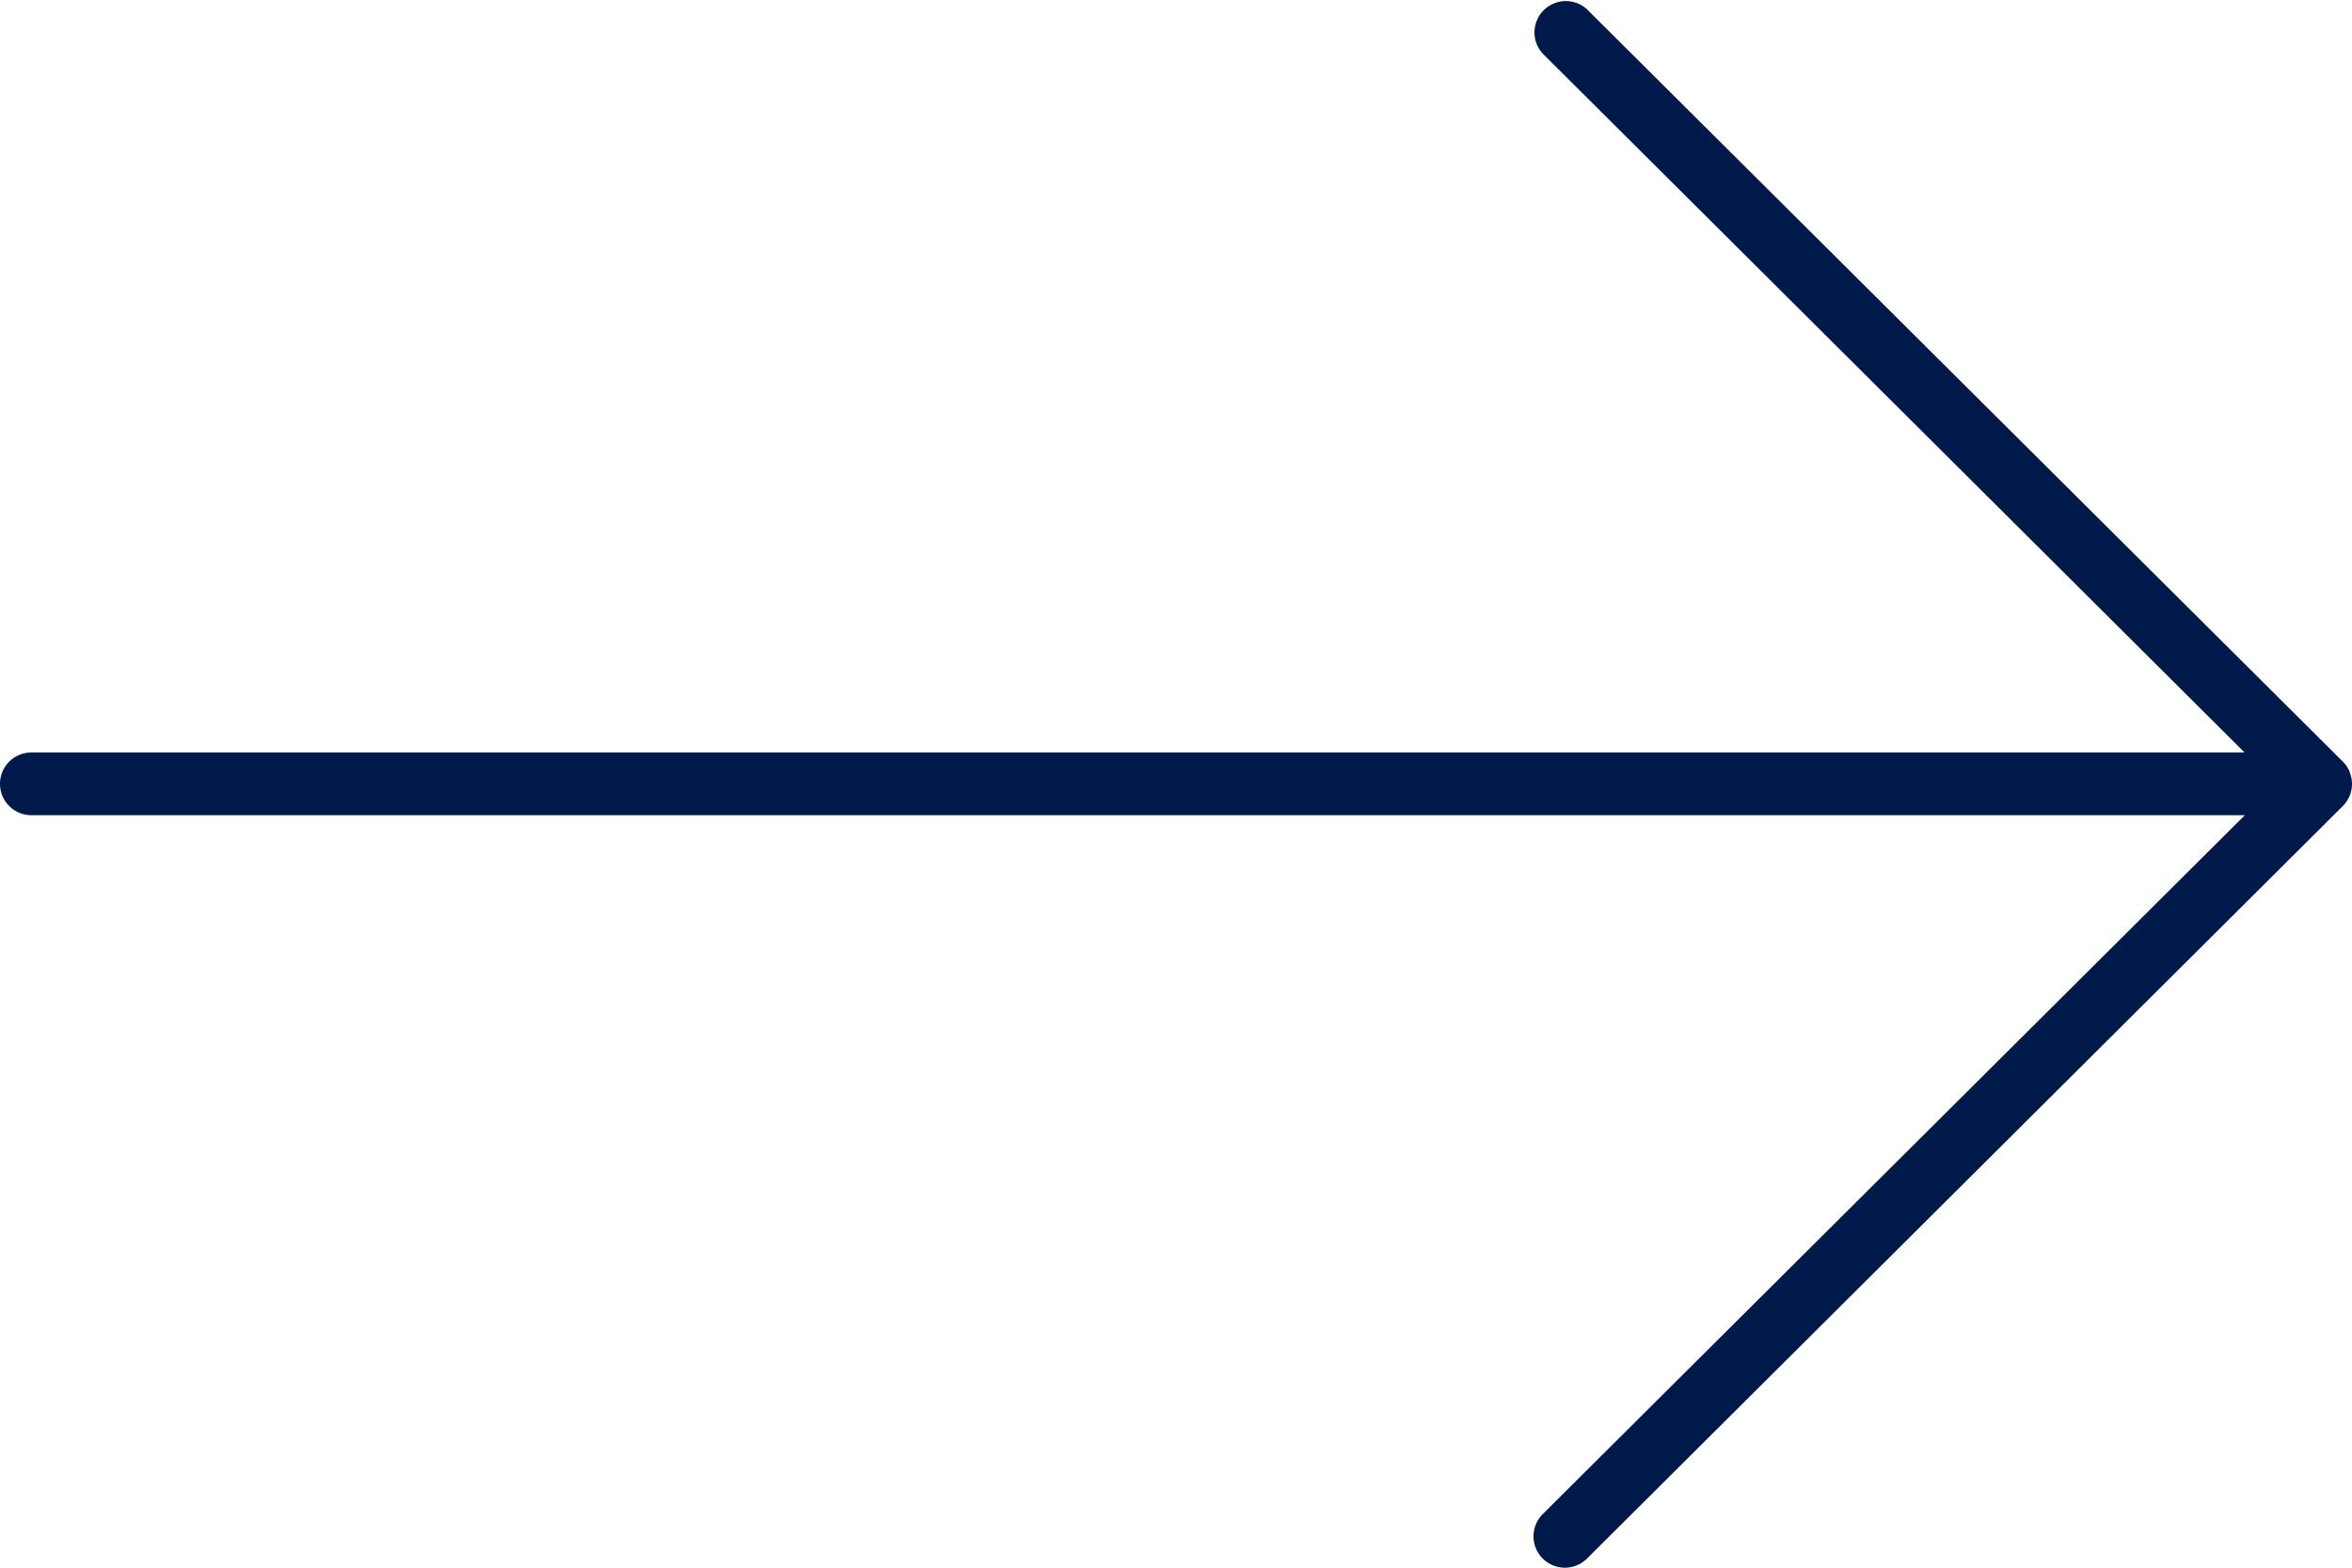 <svg xmlns="http://www.w3.org/2000/svg" xmlns:xlink="http://www.w3.org/1999/xlink" width="75" height="50" viewBox="0 0 75 50">
  <defs>
    <clipPath id="clip-path">
      <rect id="Rectangle_362" data-name="Rectangle 362" width="75" height="50" fill="#00194b"/>
    </clipPath>
  </defs>
  <g id="Group_155" data-name="Group 155" transform="translate(75 50) rotate(180)">
    <g id="Group_153" data-name="Group 153" clip-path="url(#clip-path)">
      <path id="Path_9633" data-name="Path 9633" d="M0,25v0a1,1,0,0,1,.294-.709l24.1-24a1,1,0,1,1,1.411,1.418L3.417,24H74a1,1,0,0,1,0,2H3.425L25.807,48.291A1,1,0,0,1,24.4,49.709L.3,25.717a1,1,0,0,1-.227-.335c-.005-.011,0-.024-.007-.035A1,1,0,0,1,0,25" fill="#00194b"/>
    </g>
  </g>
</svg>
